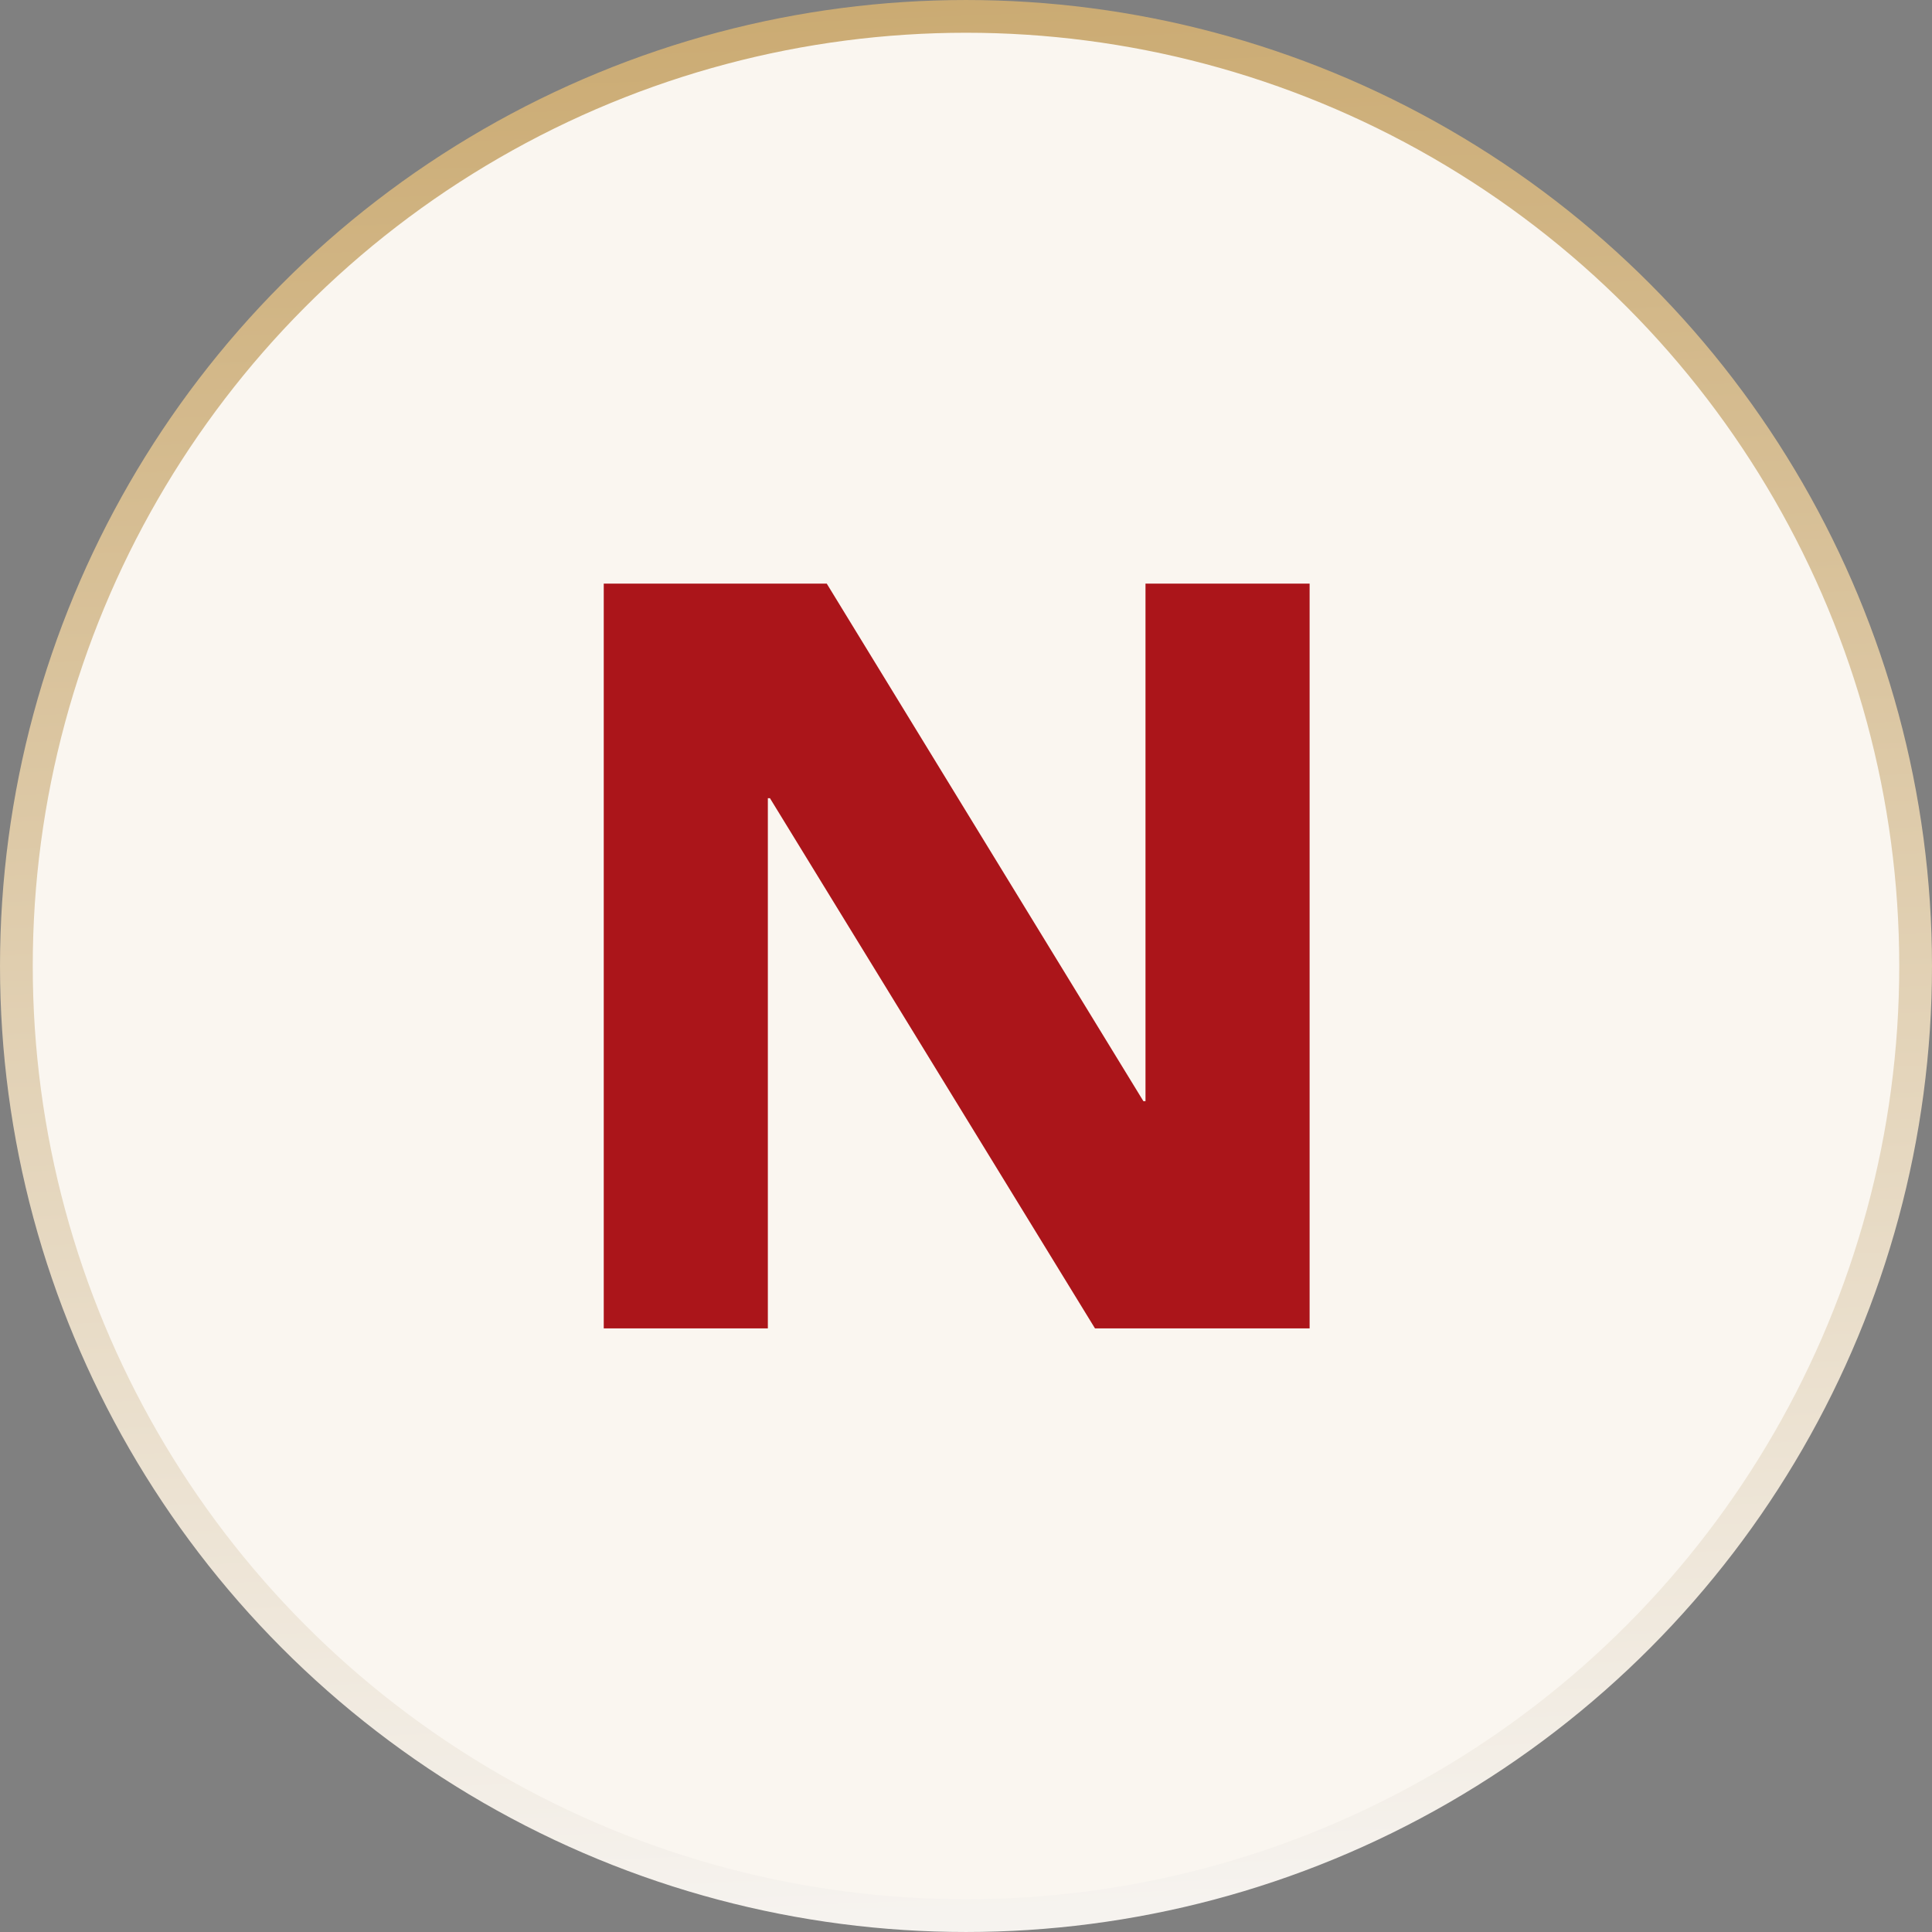 <?xml version="1.0" encoding="UTF-8"?> <svg xmlns="http://www.w3.org/2000/svg" width="96" height="96" viewBox="0 0 96 96" fill="none"><rect x="0" y="0" width="96" height="96" fill="#808080" stroke="none"/><circle cx="48" cy="48" r="47.186" fill="#FAF6F0" stroke="url(#paint0_linear_1523_291)" stroke-width="1.627"></circle><path d="M30 29H41.081L56.815 54.717H56.919V29H65.074V66.008H54.41L38.259 39.663H38.154V66.008H30V29Z" fill="#AB151A"></path><defs><linearGradient id="paint0_linear_1523_291" x1="45.325" y1="0.214" x2="49.048" y2="94.973" gradientUnits="userSpaceOnUse"><stop stop-color="#CBAB73"></stop><stop offset="1" stop-color="#F6F3EF"></stop></linearGradient></defs></svg> 